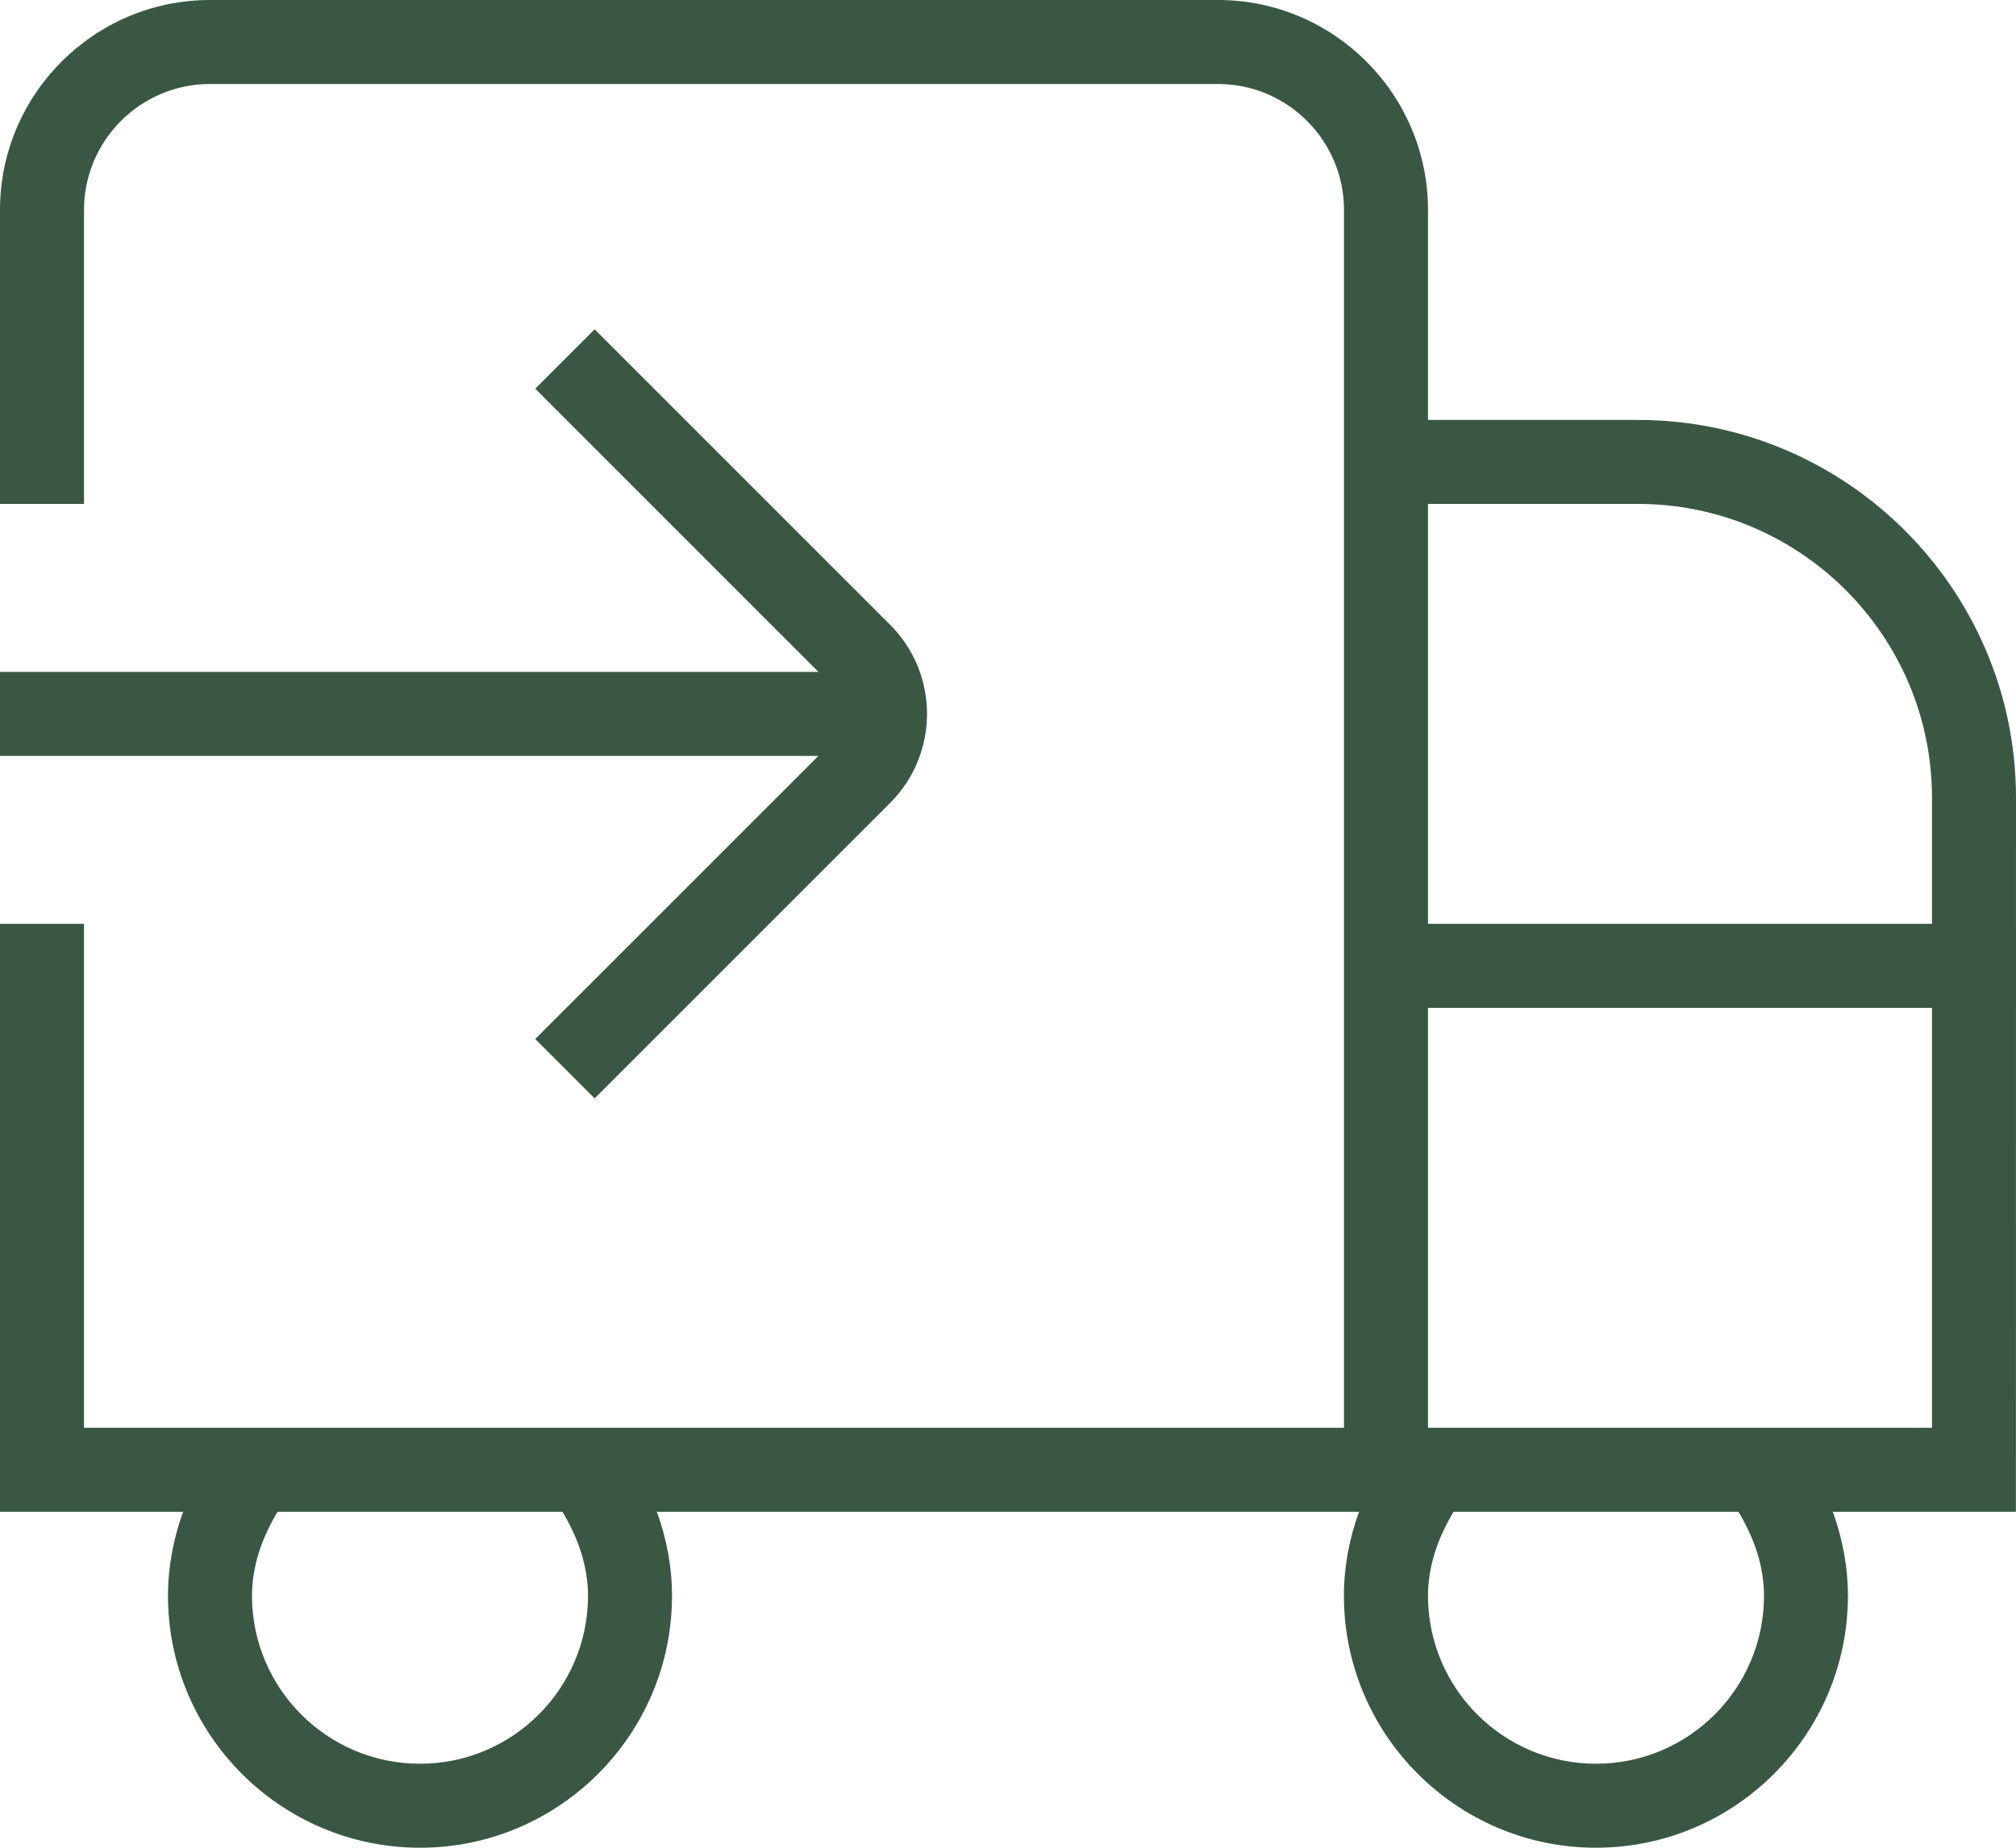 <svg xmlns="http://www.w3.org/2000/svg" fill="none" viewBox="0 0 24 22" height="22" width="24">
<path fill="#3A5743" d="M24 9.5C24 7.019 21.981 5 19.5 5H17V2.5C17 1.122 15.879 0 14.5 0H2.5C1.122 0 0 1.122 0 2.5V6H1V2.5C1 1.673 1.673 1 2.5 1H14.5C15.327 1 16 1.673 16 2.5V17H1V11H0V18H2.18C2.064 18.32 2 18.656 2 19C2 20.654 3.346 22 5 22C6.654 22 8 20.654 8 19C8 18.656 7.936 18.32 7.82 18H16.179C16.063 18.32 15.999 18.655 15.999 19C15.999 20.654 17.345 22 18.999 22C20.653 22 21.999 20.654 21.999 19C21.999 18.655 21.935 18.32 21.819 18H23.999L24 9.5ZM7 19C7 20.103 6.103 21 5 21C3.897 21 3 20.103 3 19C3 18.646 3.119 18.309 3.304 18H6.696C6.881 18.309 7 18.646 7 19ZM19.5 6C21.43 6 23 7.57 23 9.5V11H17V6H19.5ZM21 19C21 20.103 20.103 21 19 21C17.897 21 17 20.103 17 19C17 18.645 17.119 18.309 17.304 18H20.696C20.881 18.309 21 18.645 21 19ZM17 17V12H23V17H17ZM9.743 9H0V8H9.743L6.372 4.628L7.079 3.921L10.597 7.439C11.182 8.024 11.182 8.975 10.597 9.56L7.079 13.078L6.372 12.371L9.743 9Z"></path>
</svg>
